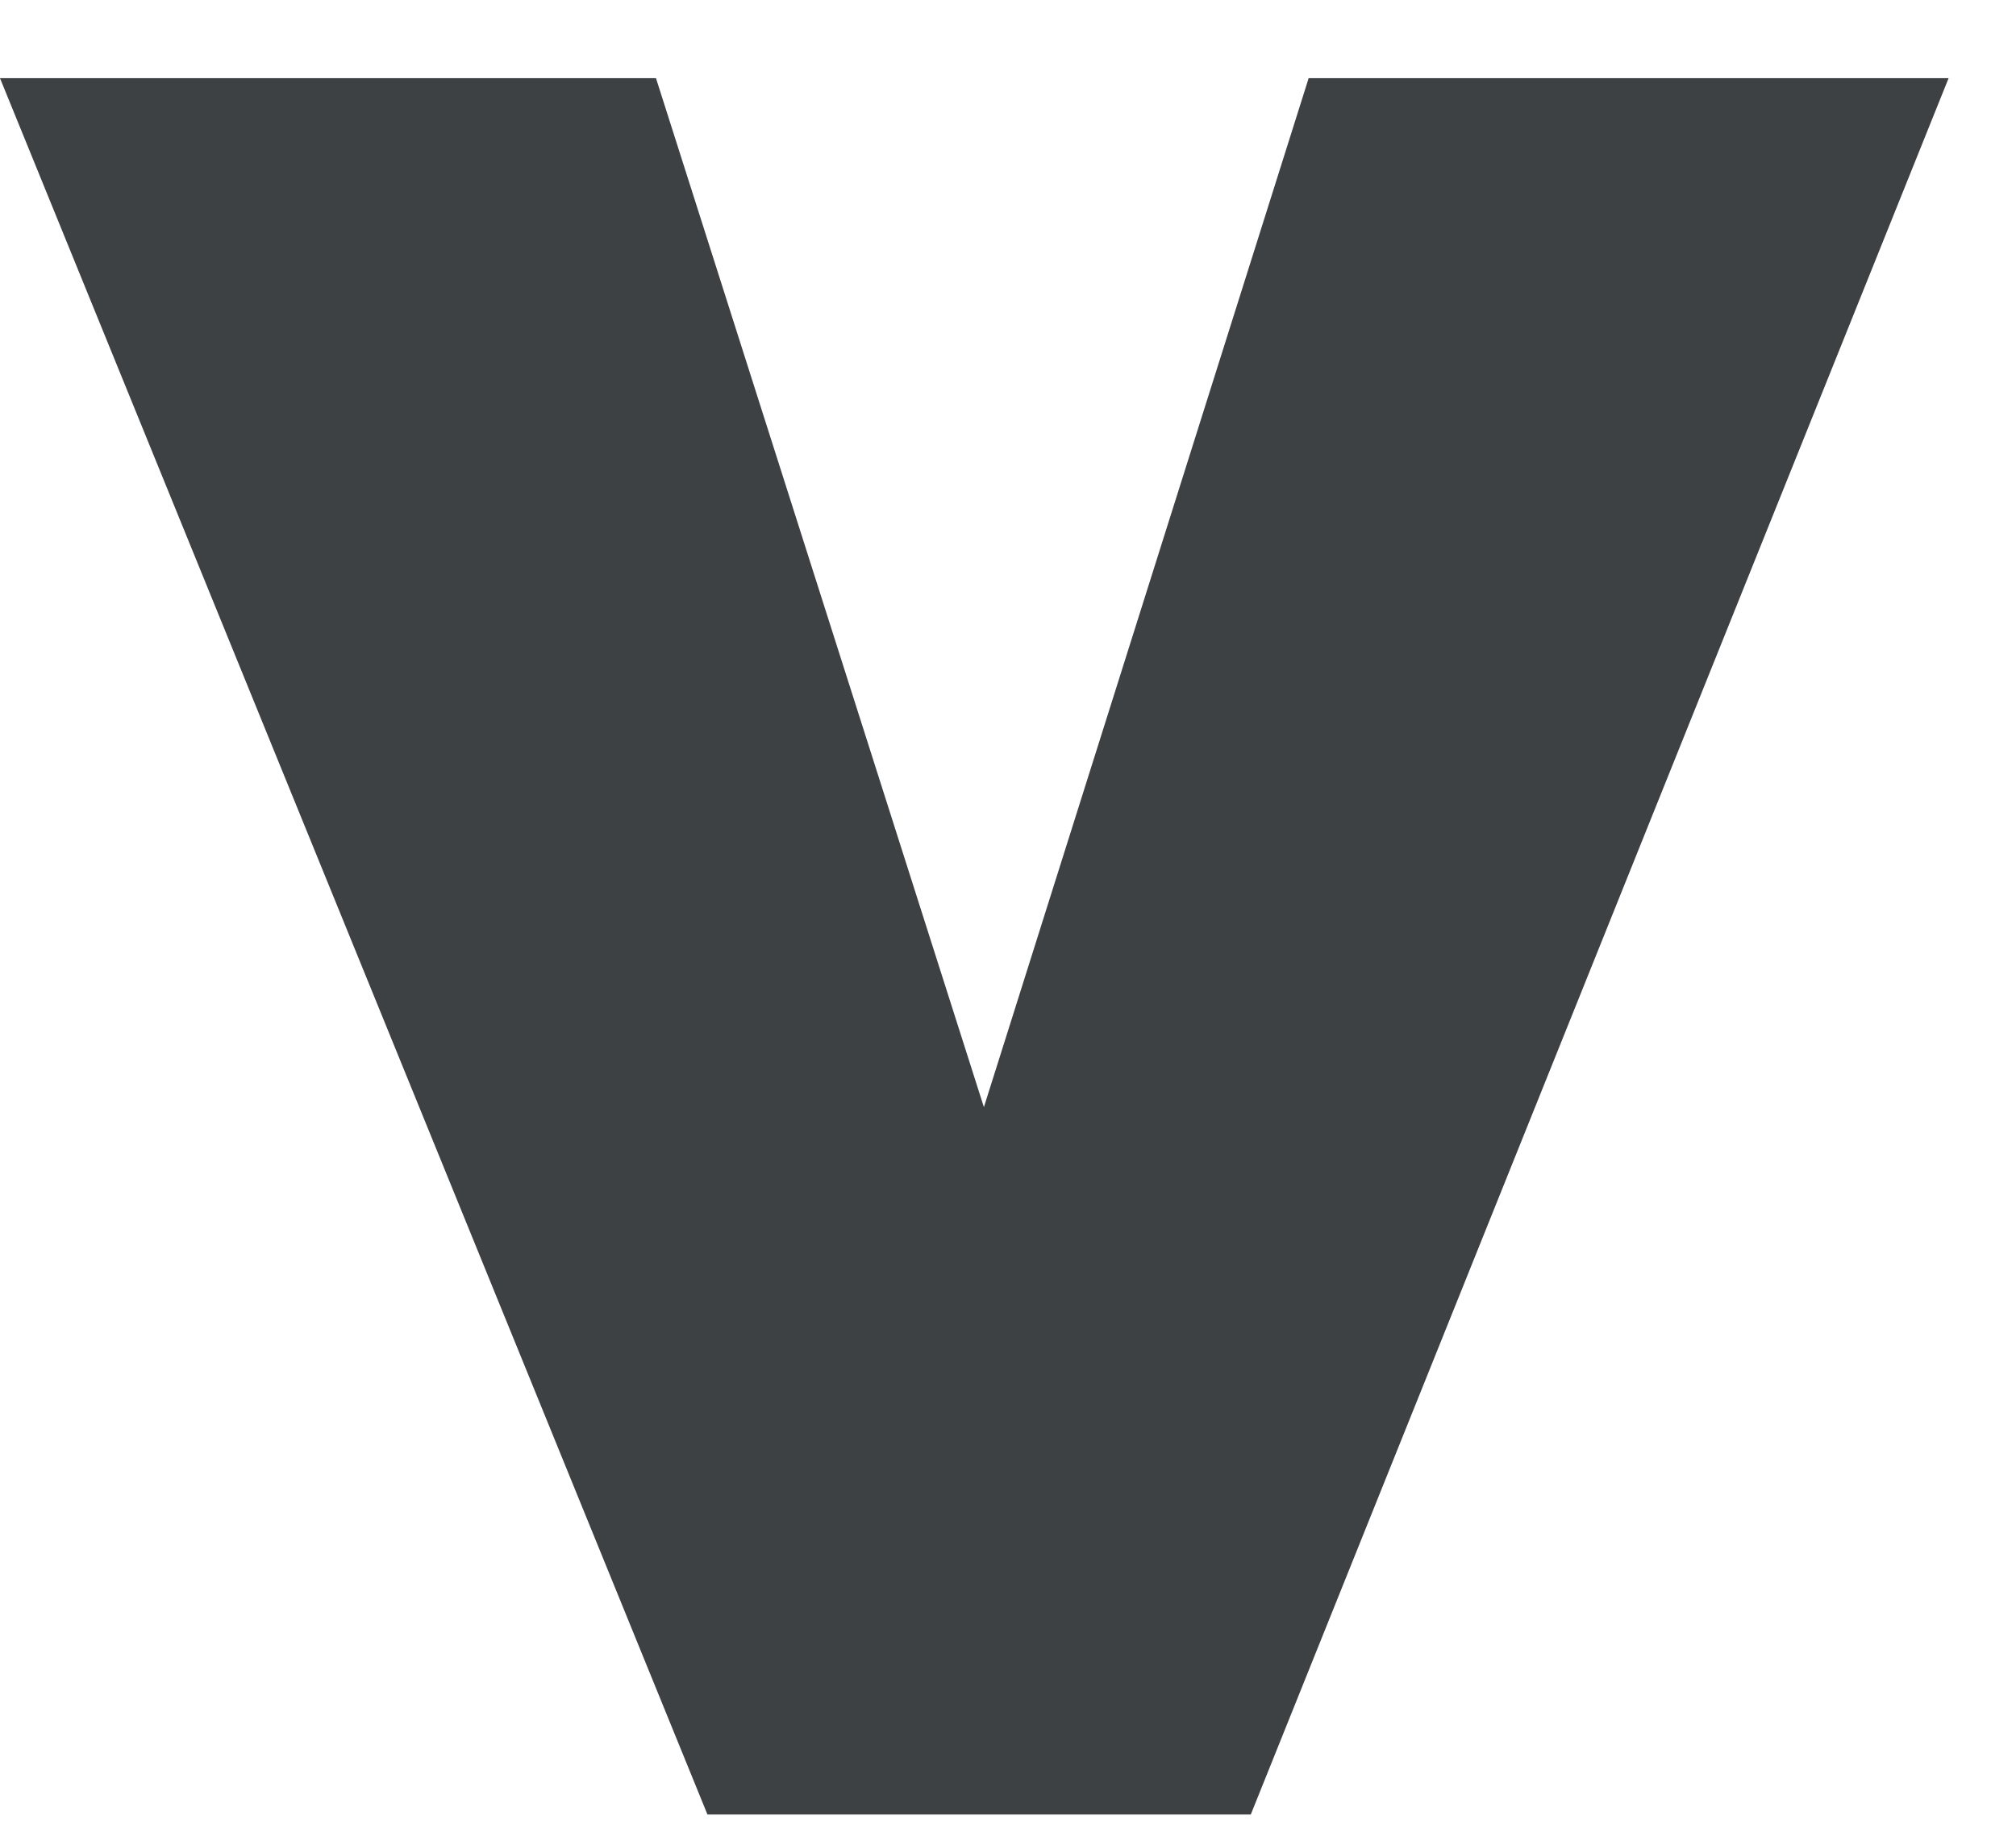<?xml version="1.0" encoding="UTF-8"?> <svg xmlns="http://www.w3.org/2000/svg" width="23" height="21" viewBox="0 0 23 21" fill="none"><path d="M14.93 0.892H22.231L14.27 20.701H8.071L0 0.892H7.484L11.225 12.631L14.93 0.892Z" fill="#3E4143"></path></svg> 
